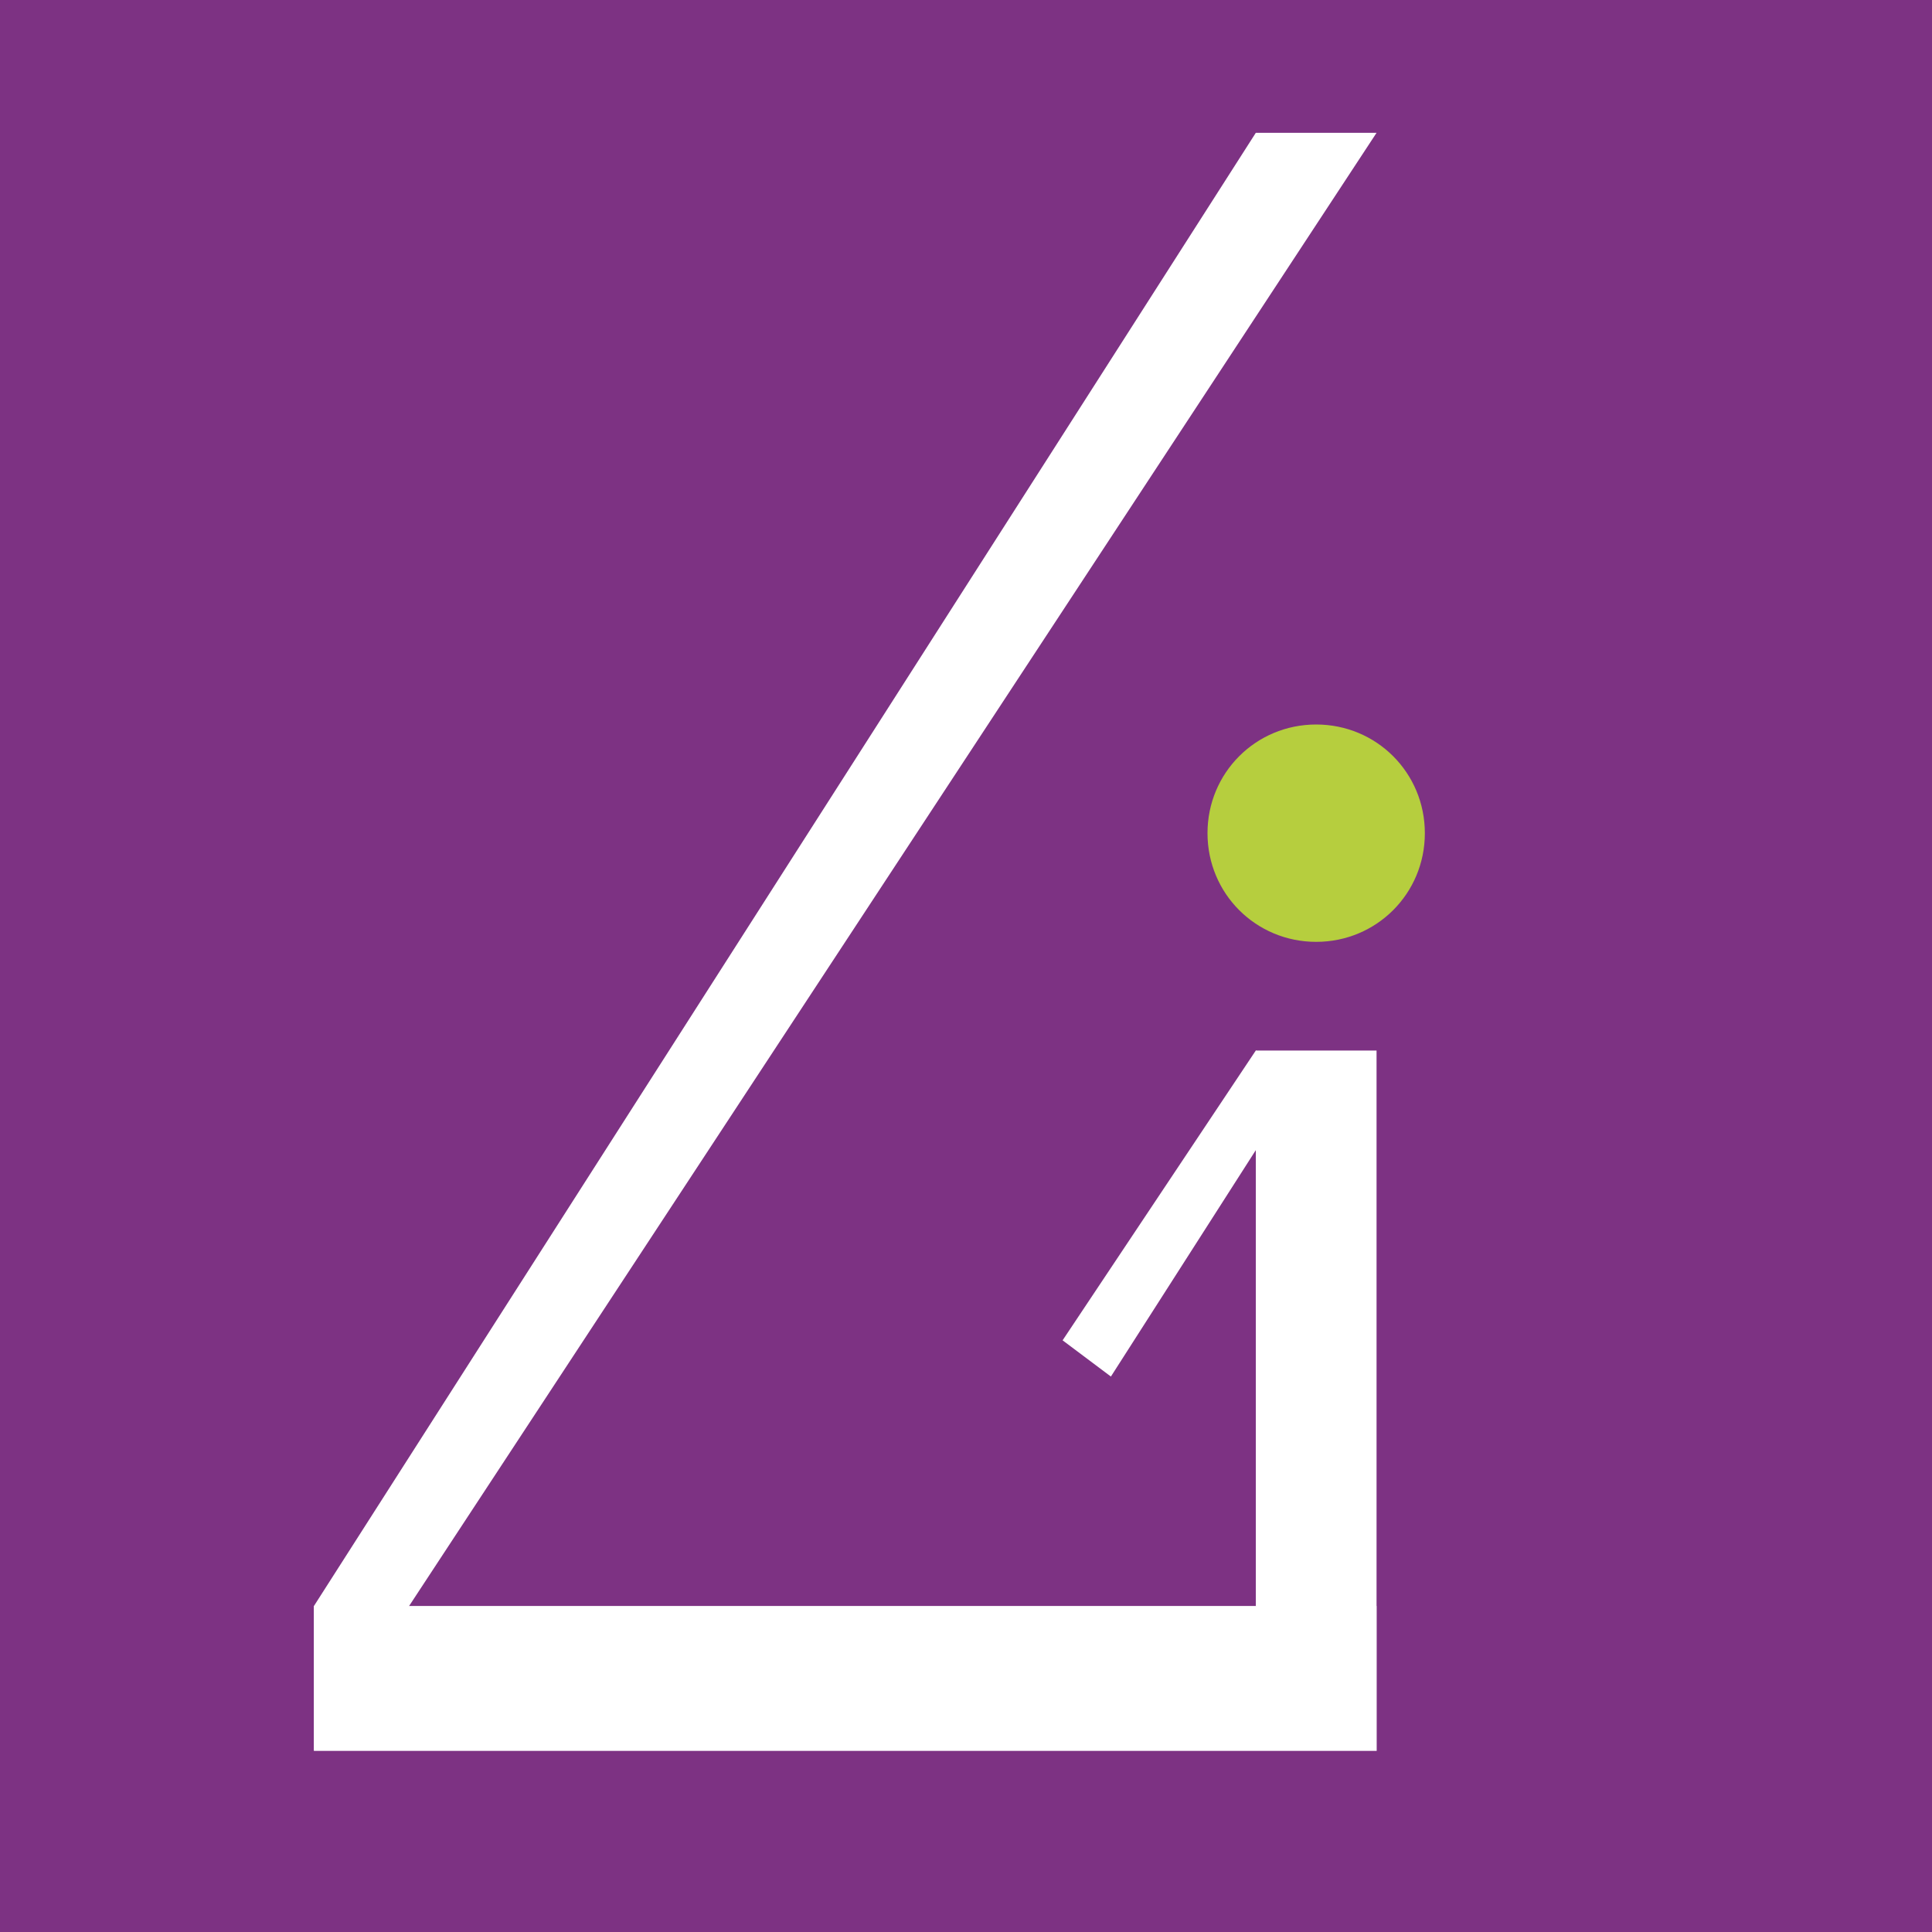 <?xml version="1.0" encoding="utf-8"?>
<!-- Generator: Adobe Illustrator 26.0.1, SVG Export Plug-In . SVG Version: 6.00 Build 0)  -->
<svg version="1.1" id="Ebene_1" xmlns="http://www.w3.org/2000/svg" xmlns:xlink="http://www.w3.org/1999/xlink" x="0px" y="0px"
	 viewBox="0 0 16 16" style="enable-background:new 0 0 16 16;" xml:space="preserve">
<style type="text/css">
	.st0{fill:#7D3283;}
	.st1{display:none;}
	.st2{display:inline;fill:#FFFFFF;}
	.st3{fill:#FFFFFF;}
	.st4{fill:#B6CE3E;}
</style>
<rect x="-0.3" y="-0.1" class="st0" width="16.7" height="16.7"/>
<g class="st1">
	<polygon class="st2" points="8.9,9.1 11.3,6.7 12.8,6.7 12.8,5.2 8.5,5.2 8.5,6.7 9.4,6.7 8.9,6.7 6.5,9.1 6.5,1.4 3.2,1.4 
		3.2,2.4 4.1,2.8 4.1,12.4 3.2,12.9 3.2,14.3 7.5,14.3 7.5,12.9 6.5,12.4 6.5,11.5 7.5,10 9.4,12.9 9.4,12.9 8.9,12.9 8.9,14.3 
		13.2,14.3 13.2,12.9 11.8,12.4 	"/>
</g>
<g>
	<polygon class="st3" points="2.6,14.5 11.4,14.5 11.4,13.3 2.6,13.3 2.6,14.5 	"/>
	<polygon class="st3" points="10.4,1.1 2.6,13.3 2.6,14.5 11.4,1.1 10.4,1.1 	"/>
	<polygon class="st3" points="10.4,8.7 10.4,13.3 11.4,14.5 11.4,8.7 10.4,8.7 	"/>
	<path class="st4" d="M10.9,7.8c0.5,0,0.9-0.4,0.9-0.9c0-0.5-0.4-0.9-0.9-0.9C10.4,6,10,6.4,10,6.9C10,7.4,10.4,7.8,10.9,7.8"/>
	<polygon class="st3" points="8.8,11.1 9.2,11.4 10.8,8.9 10.4,8.7 8.8,11.1 	"/>
</g>
</svg>
